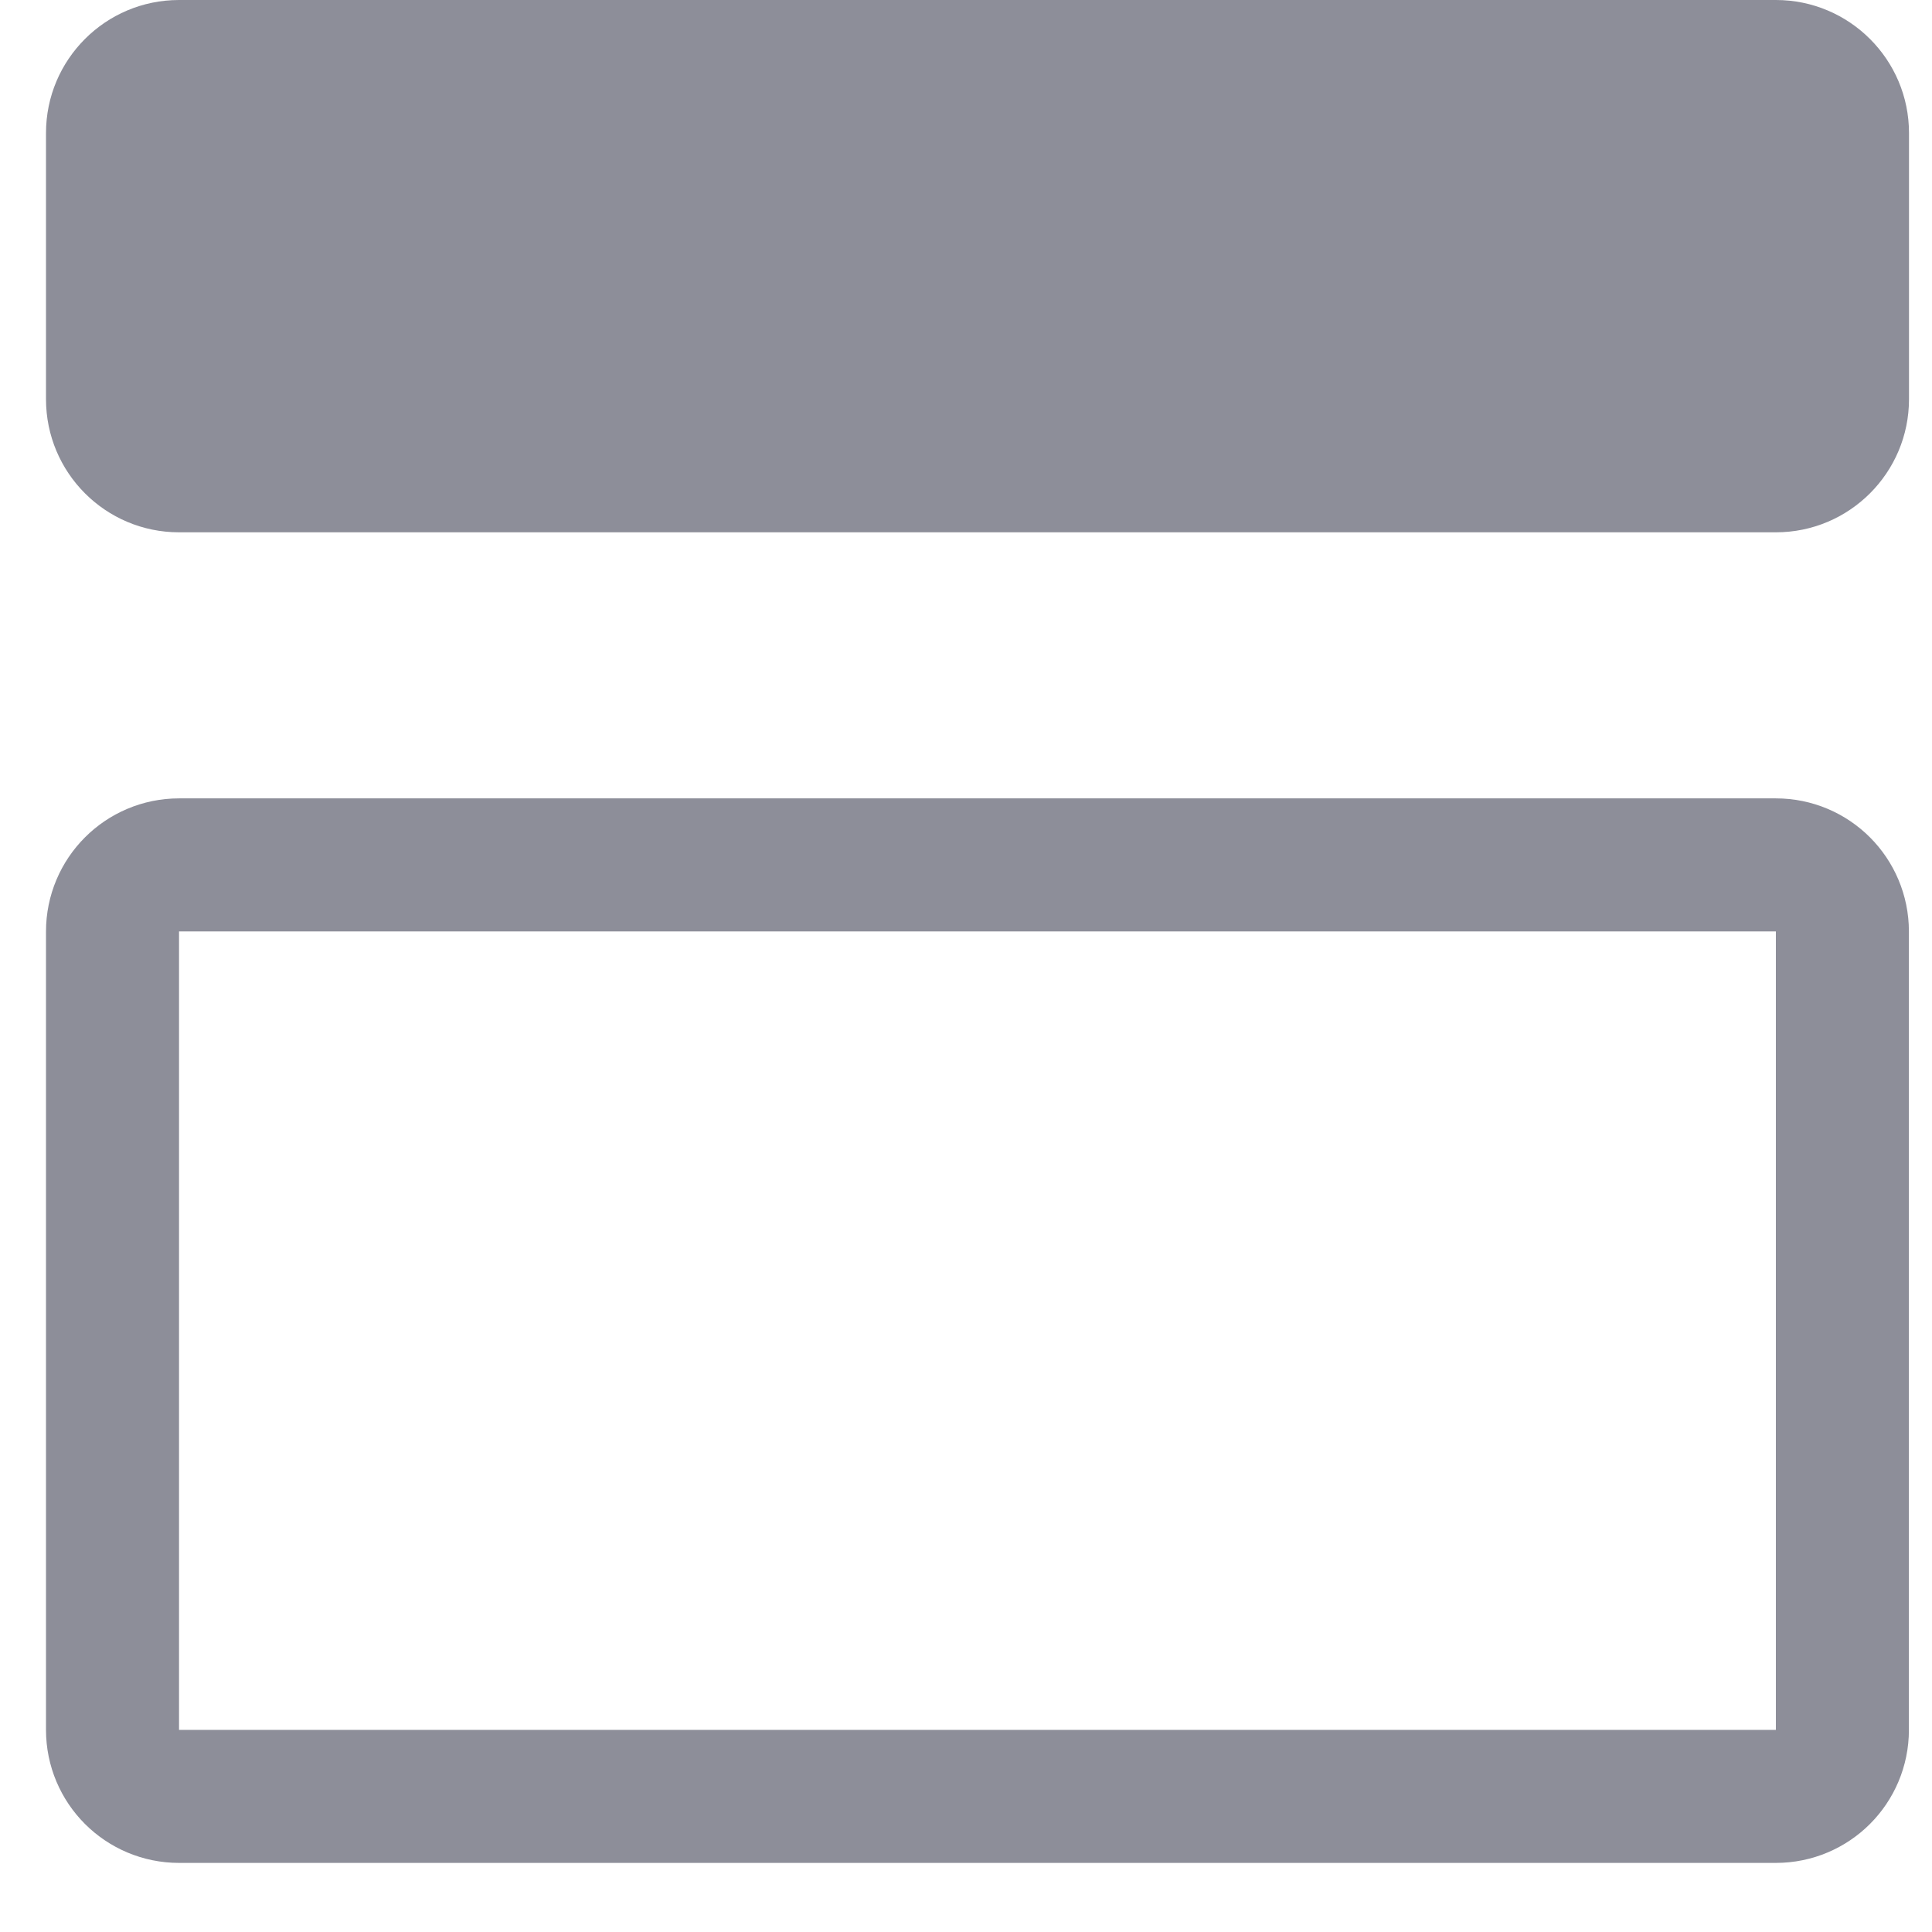 <svg width="21" height="21" viewBox="0 0 21 21" fill="none" xmlns="http://www.w3.org/2000/svg">
<path d="M1.946 9.401H19.303C19.703 9.401 20.026 9.725 20.026 10.125V18.803C20.026 19.203 19.703 19.526 19.303 19.526H1.946C1.547 19.526 1.223 19.203 1.223 18.803V10.125C1.223 9.725 1.547 9.401 1.946 9.401Z" stroke="#8D8E99" stroke-width="1.446"/>
<path fill-rule="evenodd" clip-rule="evenodd" d="M0.5 1.446C0.5 0.648 1.147 0 1.946 0H19.303C20.102 0 20.75 0.648 20.75 1.446V4.339C20.75 5.138 20.102 5.786 19.303 5.786H1.946C1.147 5.786 0.5 5.138 0.5 4.339V1.446Z" fill="#8D8E99"/>
</svg>
